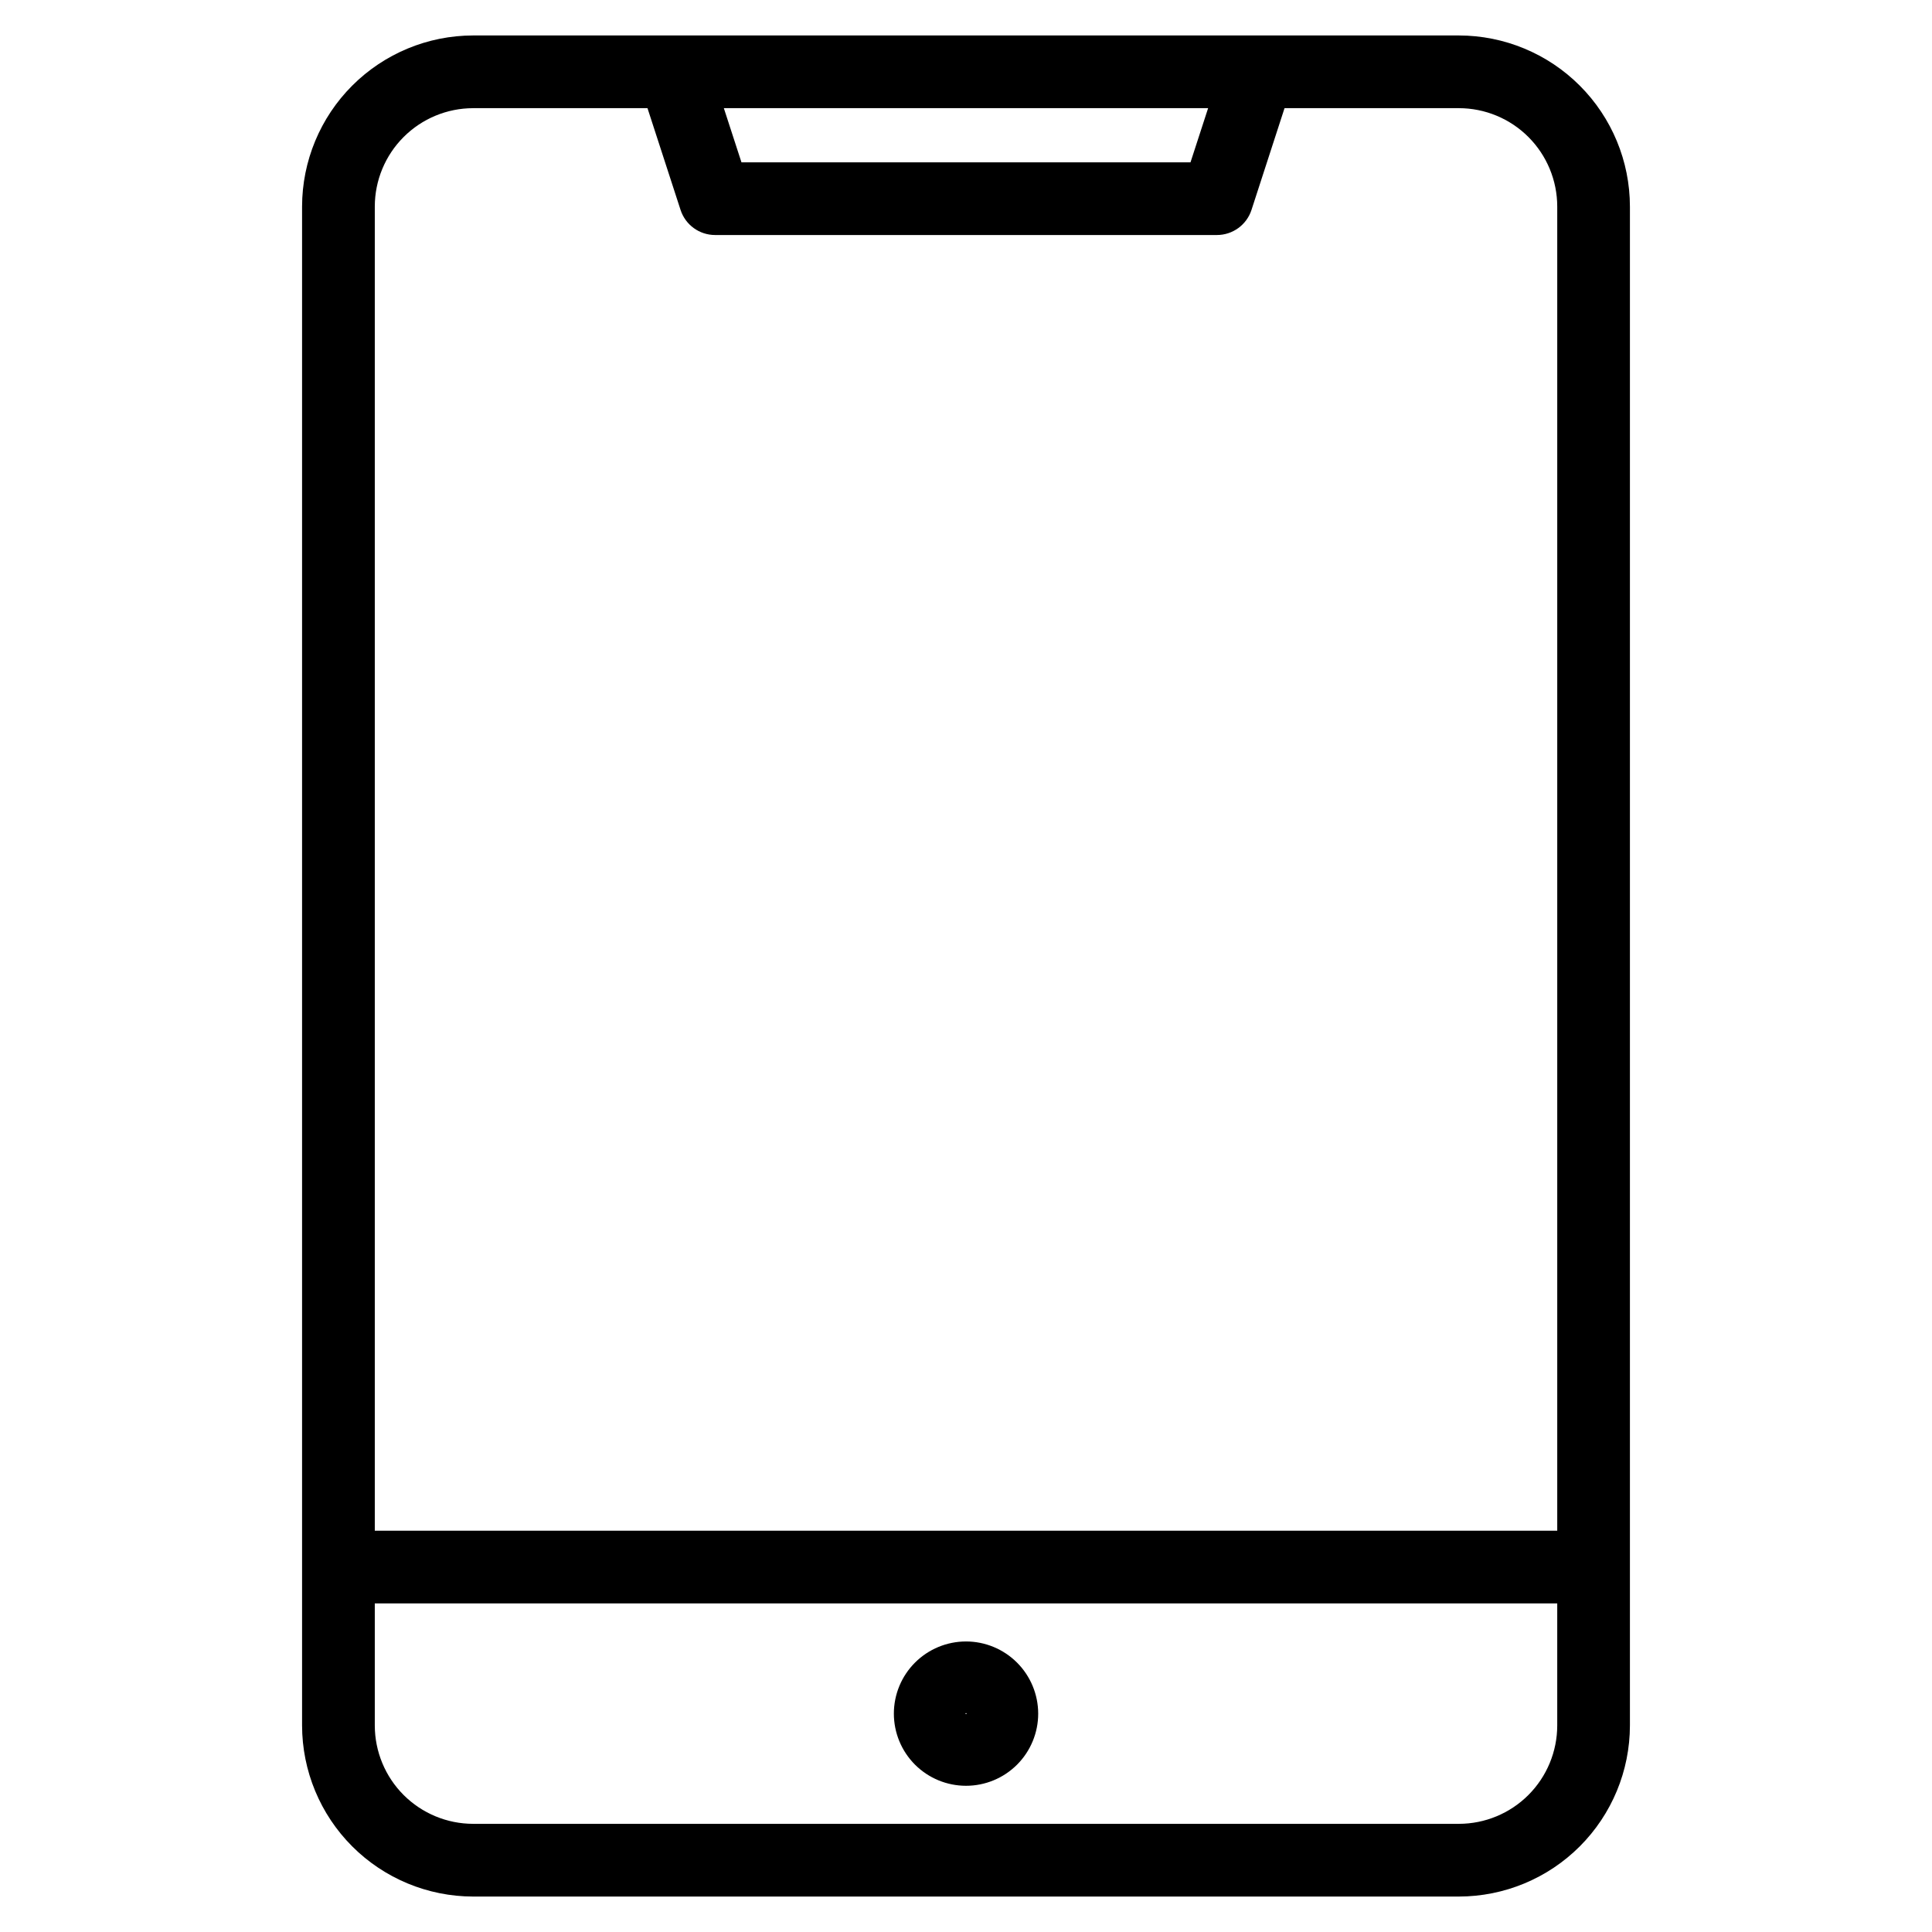 <?xml version="1.0" encoding="UTF-8"?>
<!-- Uploaded to: SVG Repo, www.svgrepo.com, Generator: SVG Repo Mixer Tools -->
<svg fill="#000000" width="800px" height="800px" version="1.1" viewBox="144 144 512 512" xmlns="http://www.w3.org/2000/svg">
 <path d="m399.86 598.13c-0.008-0.086 0.066-0.156 0.148-0.145 0.082-0.012 0.156 0.062 0.145 0.145-0.031 0.16-0.262 0.16-0.293 0zm0.148-19.125c-5.07 0-9.938 2.016-13.523 5.602-3.586 3.586-5.602 8.449-5.602 13.523 0 5.07 2.016 9.934 5.602 13.523 3.586 3.586 8.453 5.598 13.523 5.598 5.07 0 9.938-2.012 13.523-5.598 3.586-3.59 5.602-8.453 5.602-13.523-0.008-5.07-2.023-9.934-5.609-13.52-3.586-3.586-8.449-5.602-13.52-5.606zm-130.62-406.34h46.203l8.762 26.961c1.289 3.973 4.988 6.66 9.164 6.656h132.98c4.172 0 7.875-2.688 9.164-6.656l8.754-26.961h46.199c6.91 0.004 13.539 2.754 18.43 7.641 4.887 4.891 7.633 11.516 7.641 18.43v350.92h-313.36v-350.92c0.004-6.91 2.754-13.539 7.641-18.426 4.887-4.887 11.512-7.637 18.422-7.644zm194.77 0h-128.33l4.668 14.352h119l4.668-14.352zm66.457 454.67c6.91-0.004 13.539-2.754 18.426-7.641 4.887-4.887 7.637-11.512 7.644-18.422v-32.352h-313.36v32.352c0.008 6.91 2.758 13.535 7.641 18.422 4.887 4.883 11.512 7.633 18.422 7.641zm-261.23 19.27h261.23c12.02-0.016 23.543-4.793 32.039-13.293 8.5-8.5 13.281-20.023 13.293-32.039v-402.54c-0.012-12.02-4.793-23.543-13.293-32.043-8.496-8.5-20.02-13.281-32.039-13.293h-261.23c-12.02 0.012-23.539 4.793-32.039 13.293s-13.277 20.023-13.293 32.043v402.52c0.012 12.023 4.789 23.551 13.289 32.055 8.496 8.5 20.023 13.281 32.043 13.297z" fill-rule="evenodd"/>
</svg>